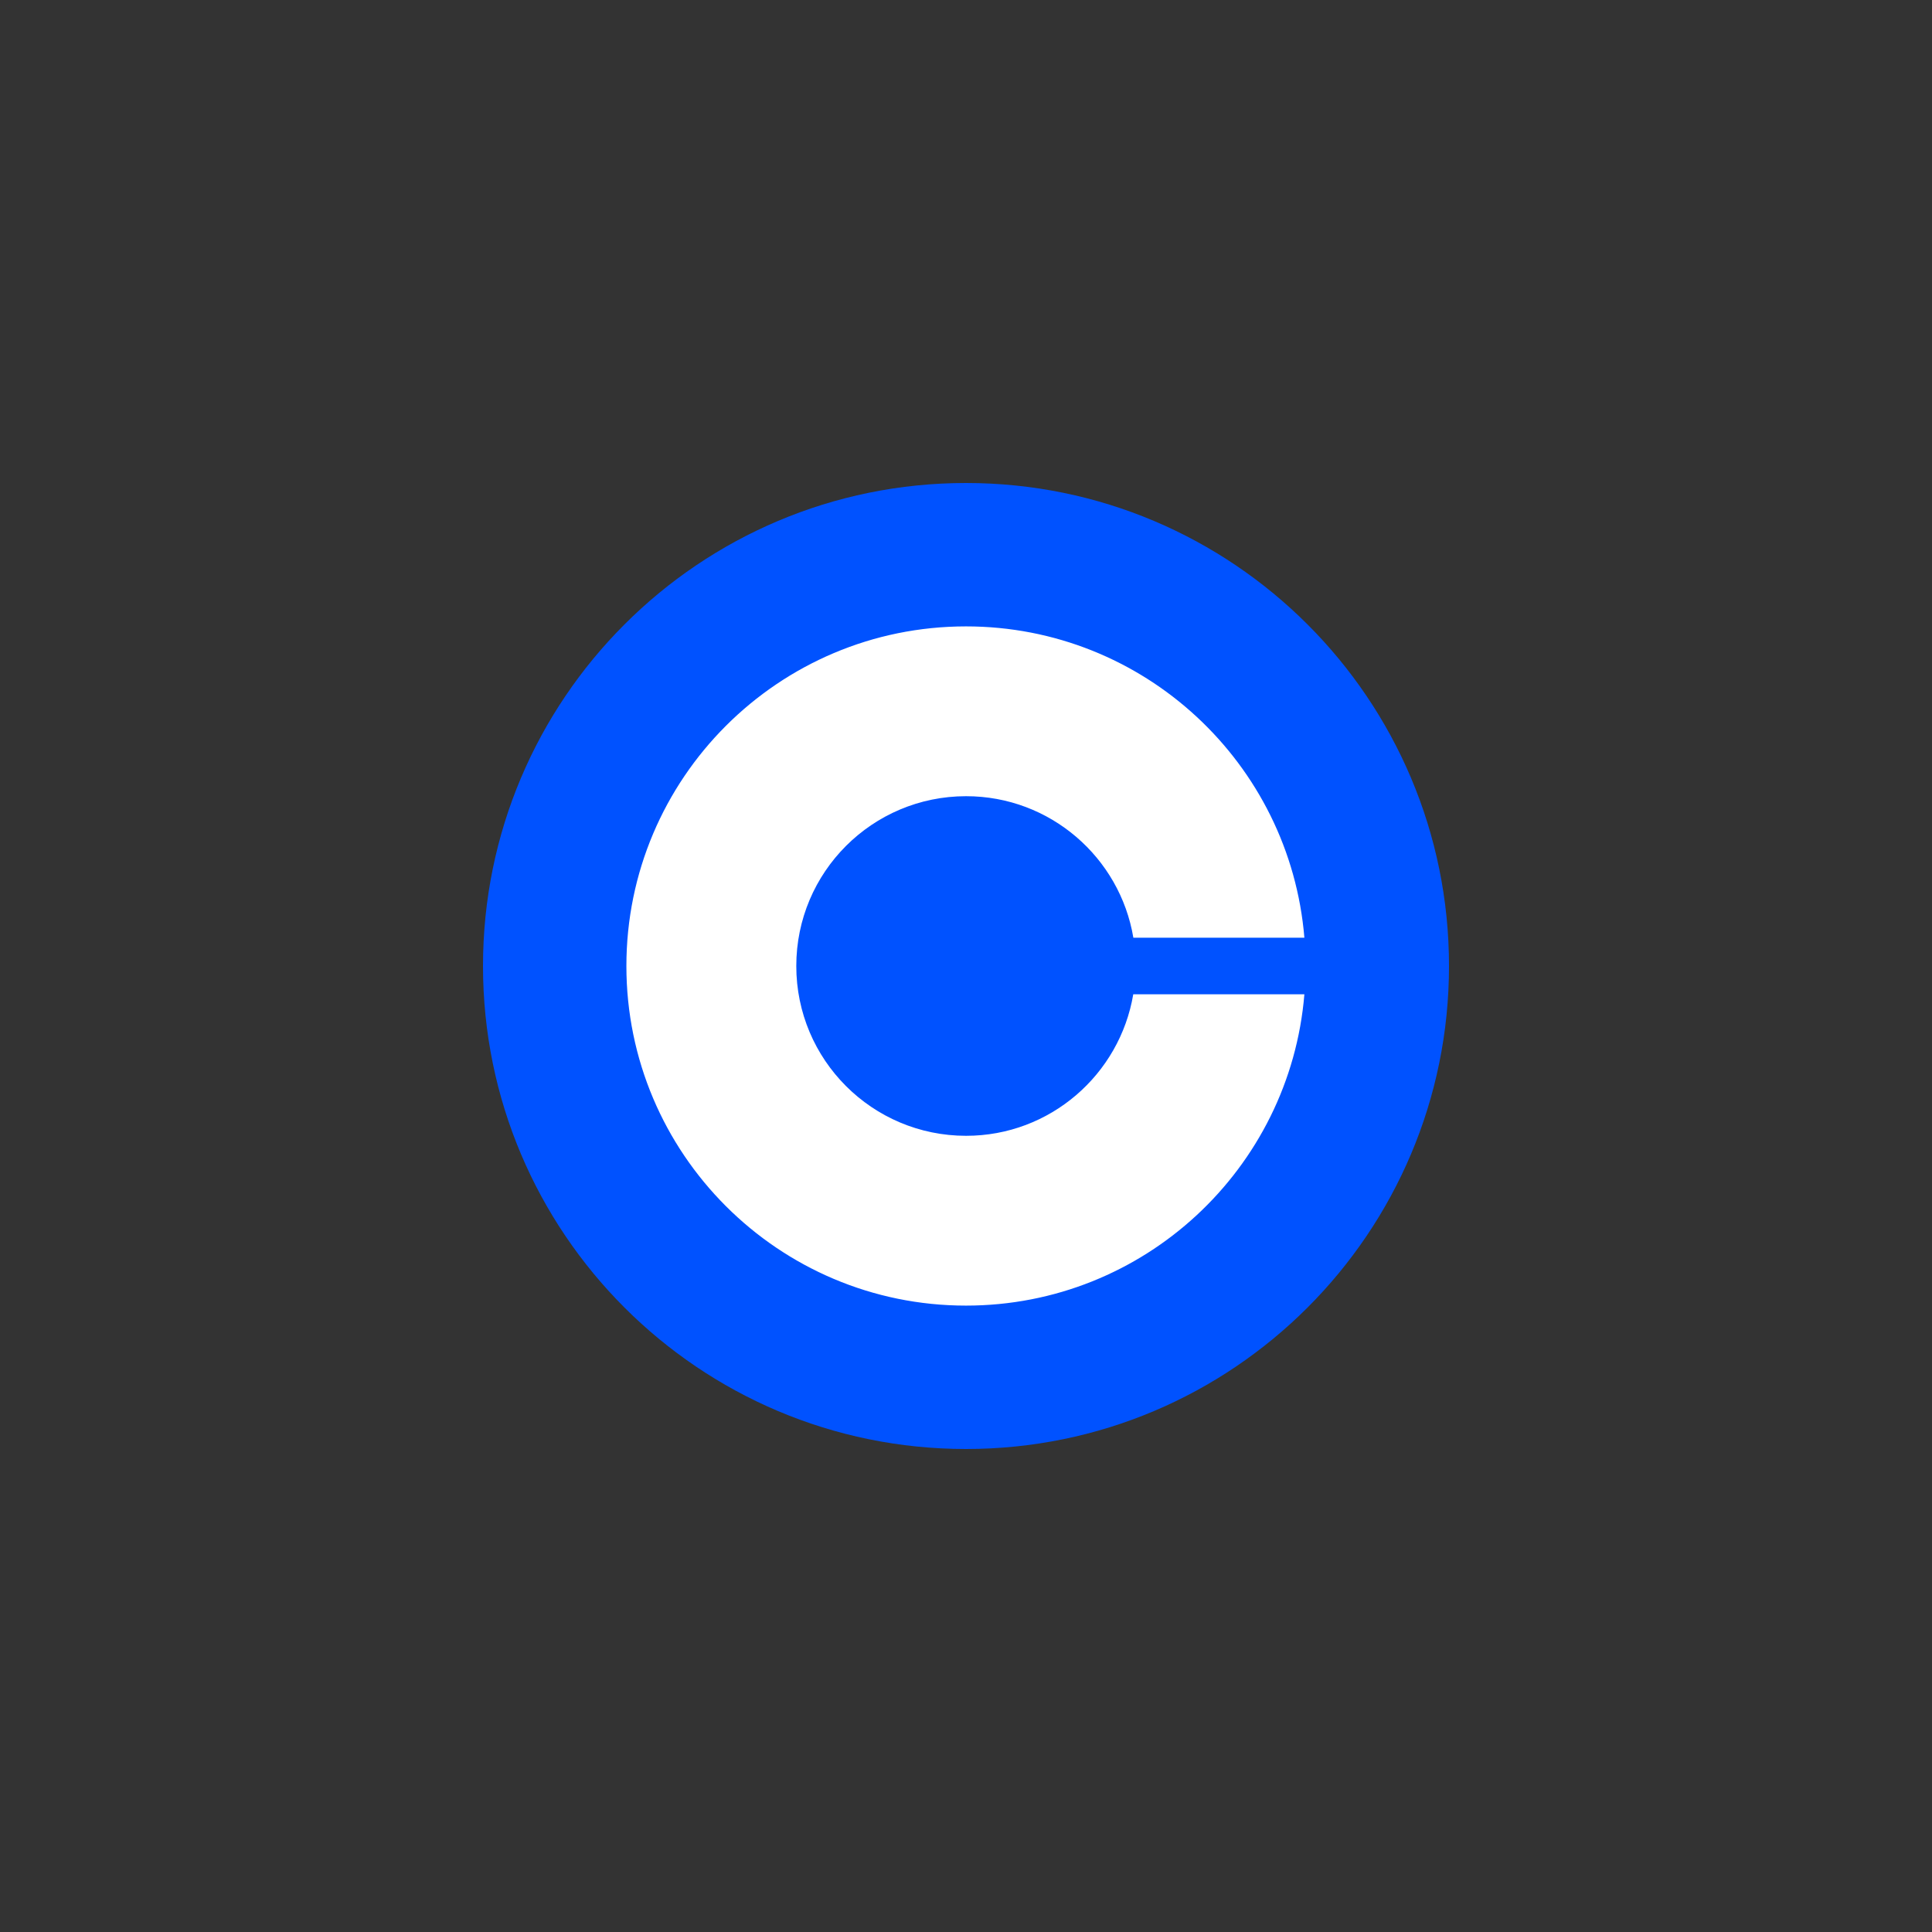 <svg width="500" height="500" viewBox="0 0 500 500" fill="none" xmlns="http://www.w3.org/2000/svg">
<rect x="0" y="0" width="500" height="500" fill="#333333" stroke="none"/>
<g clip-path="url(#clip0_344_39)">
<path d="M250 125C319.043 125 375 180.957 375 250C375 319.043 319.043 375 250 375C180.957 375 125 319.043 125 250C125 180.957 180.957 125 250 125Z" fill="#0052FF"/>
<path d="M250.024 293.945C225.757 293.945 206.079 274.292 206.079 250C206.079 225.708 225.757 206.055 250.024 206.055C271.777 206.055 289.844 221.924 293.311 242.676H337.573C333.838 197.559 296.069 162.109 250 162.109C201.465 162.109 162.109 201.465 162.109 250C162.109 298.535 201.465 337.891 250 337.891C296.069 337.891 333.838 302.441 337.573 257.324H293.286C289.795 278.076 271.777 293.945 250.024 293.945Z" fill="white"/>
</g>
<defs>
<clipPath id="clip0_344_39">
<rect width="250" height="250" fill="white" transform="translate(125 125)"/>
</clipPath>
</defs>
</svg>
